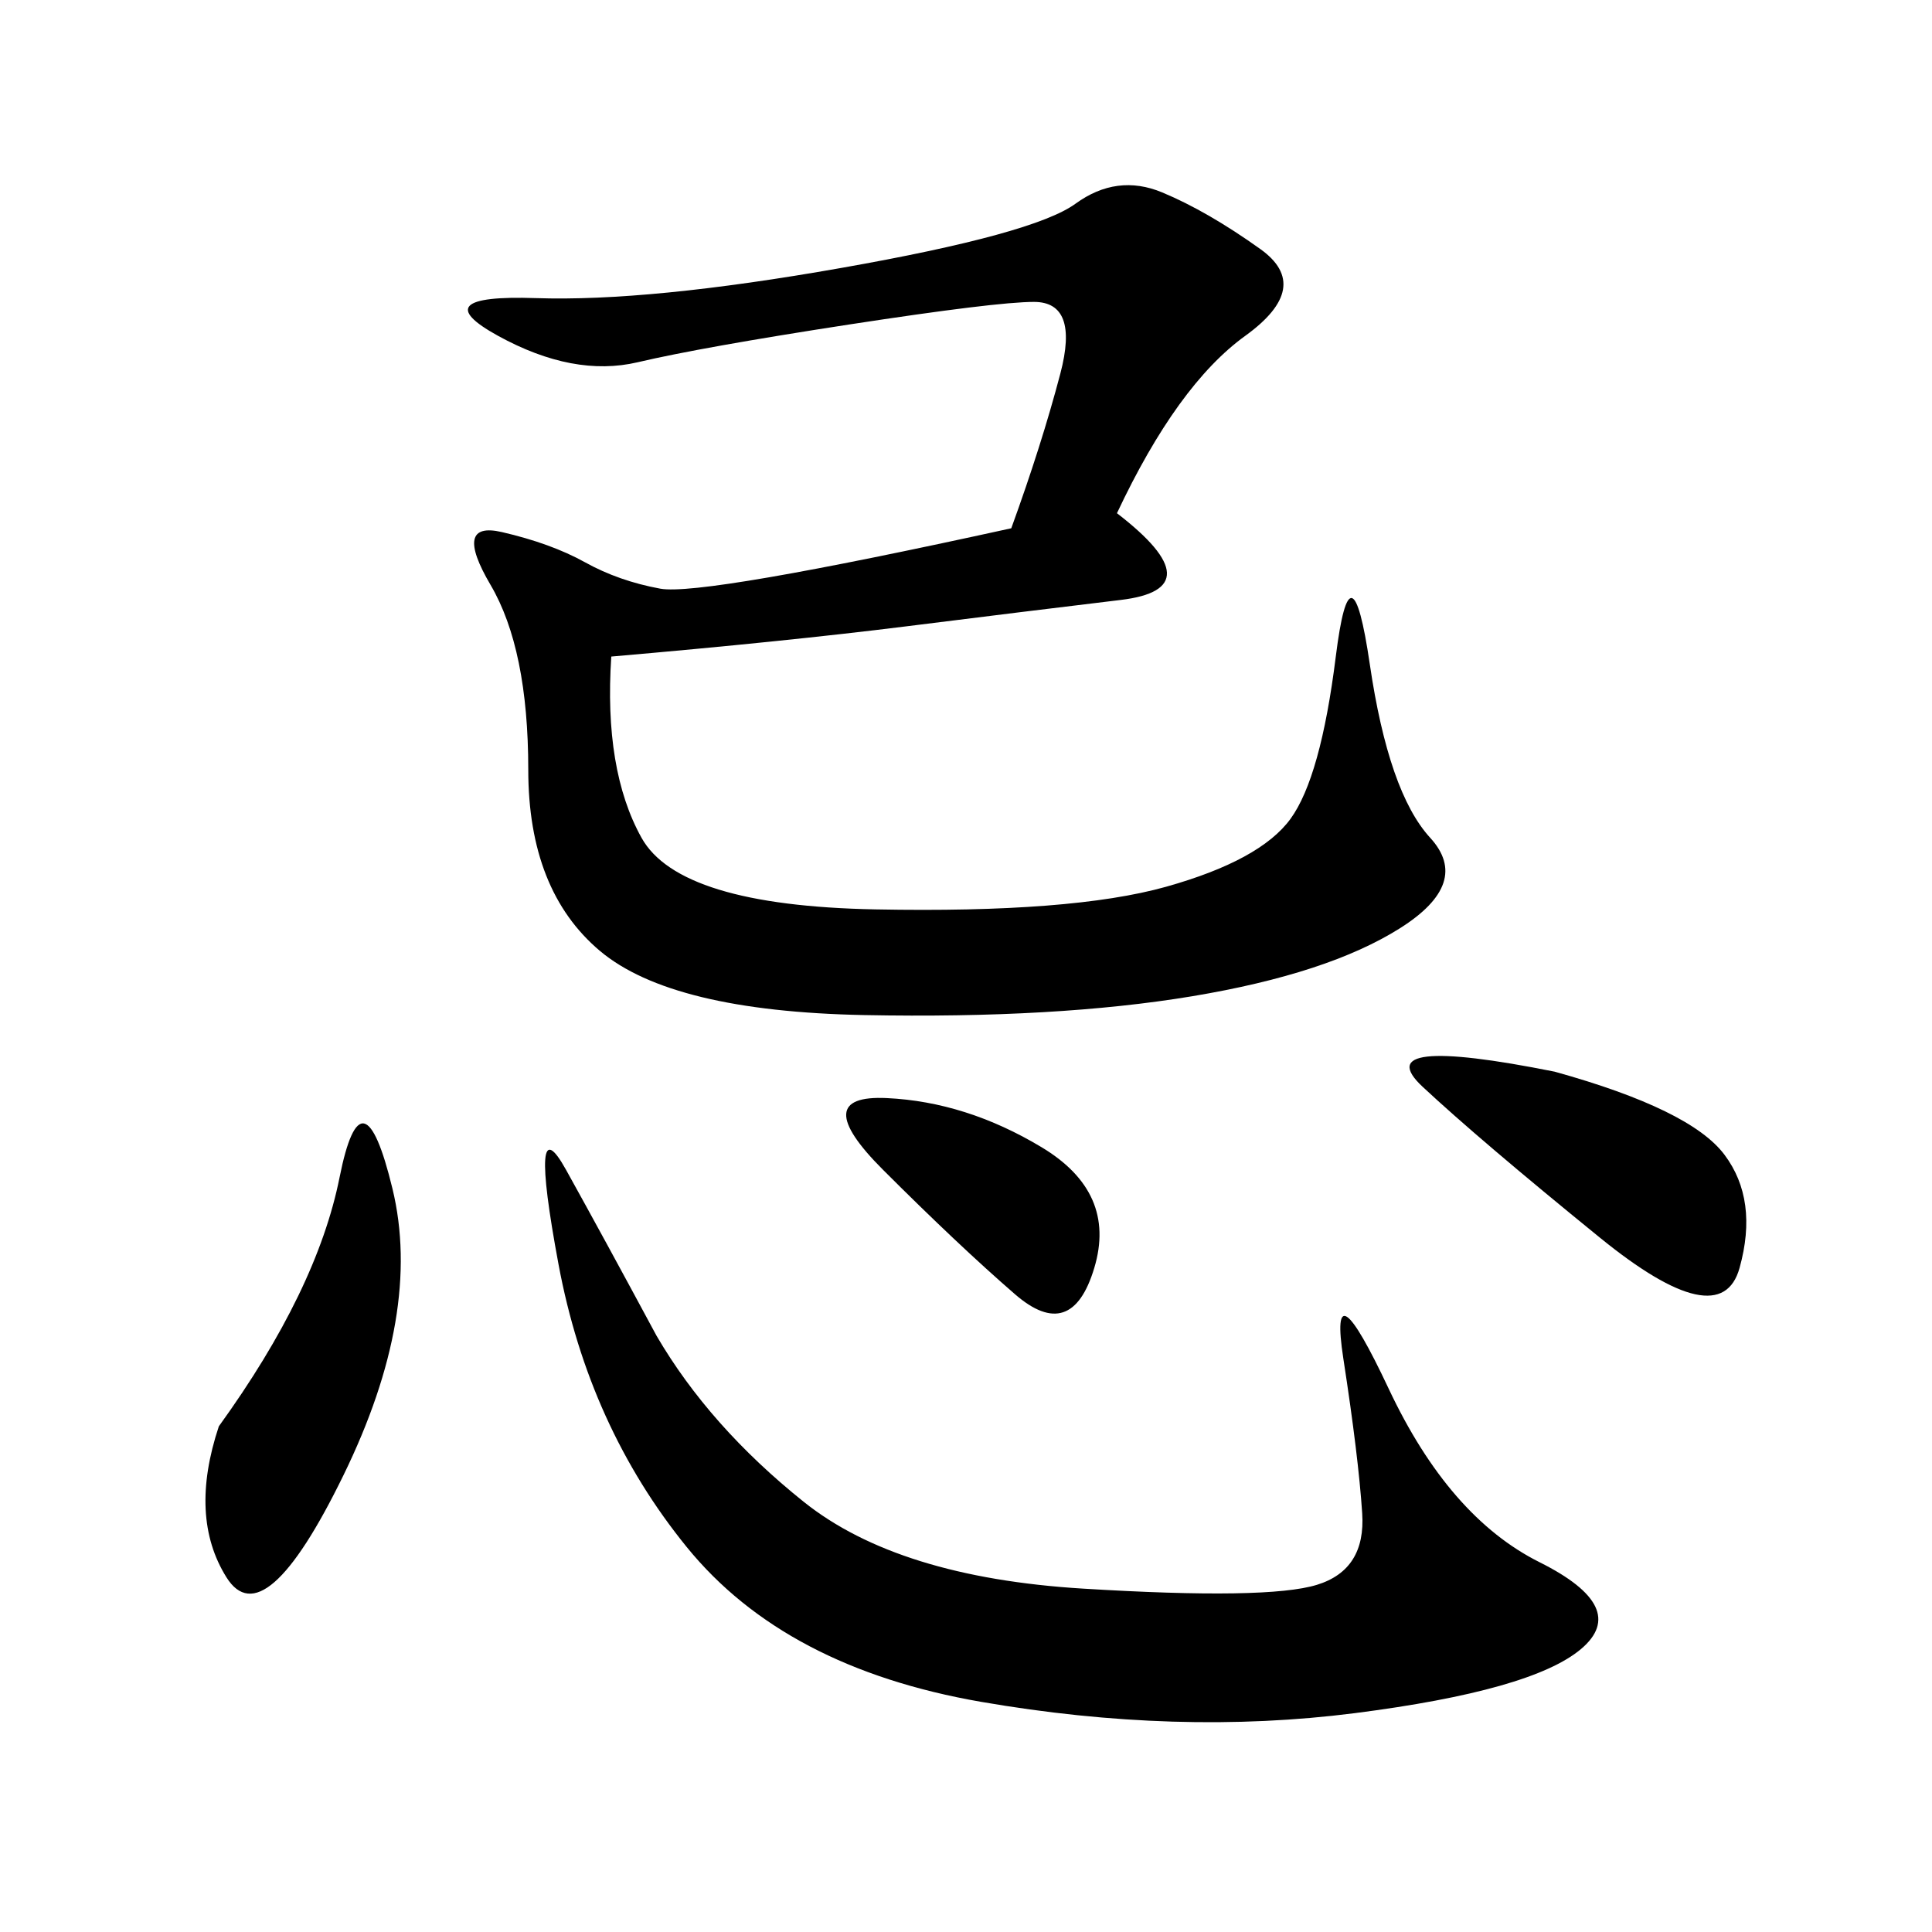 <svg xmlns="http://www.w3.org/2000/svg" xmlns:xlink="http://www.w3.org/1999/xlink" width="300" height="300"><path d="M173.44 79.69Q188.67 91.41 174.02 93.16Q159.38 94.92 140.63 97.27Q121.88 99.61 94.92 101.95L94.92 101.95Q93.75 119.53 99.61 130.08Q105.47 140.63 135.94 141.21Q166.41 141.80 181.05 137.70Q195.70 133.59 200.39 127.15Q205.08 120.70 207.42 101.95Q209.77 83.20 212.70 103.13Q215.63 123.05 222.07 130.08Q228.52 137.11 217.38 144.14Q206.25 151.17 185.16 154.69Q164.06 158.20 134.18 157.62Q104.30 157.03 93.16 147.66Q82.03 138.28 82.03 119.53L82.03 119.53Q82.03 100.78 76.17 90.82Q70.31 80.86 77.93 82.62Q85.55 84.38 90.82 87.30Q96.09 90.23 102.54 91.41Q108.98 92.58 157.03 82.03L157.03 82.03Q161.72 69.14 164.65 58.01Q167.58 46.88 160.55 46.88L160.55 46.88Q154.69 46.88 131.84 50.39Q108.98 53.91 99.02 56.25Q89.06 58.59 77.34 52.15Q65.63 45.70 83.20 46.29Q100.78 46.88 130.66 41.60Q160.55 36.33 166.99 31.64Q173.44 26.95 180.47 29.88Q187.50 32.81 195.70 38.67Q203.91 44.53 193.36 52.15Q182.81 59.77 173.44 79.69L173.44 79.69ZM101.95 207.42Q110.16 221.48 124.80 233.20Q139.45 244.92 168.16 246.68Q196.88 248.44 204.49 246.09Q212.11 243.75 211.52 234.96Q210.94 226.17 208.59 210.94Q206.25 195.70 215.63 215.63Q225 235.55 239.06 242.58Q253.13 249.61 245.51 256.05Q237.89 262.50 210.35 266.02Q182.81 269.53 152.34 264.26Q121.88 258.98 106.64 240.23Q91.41 221.48 86.72 196.29Q82.03 171.09 87.89 181.64Q93.75 192.19 101.95 207.42L101.95 207.42ZM33.98 221.48Q49.22 200.39 52.73 182.81Q56.25 165.23 60.94 184.57Q65.63 203.91 53.32 229.10Q41.02 254.30 35.16 244.92Q29.30 235.55 33.98 221.48L33.98 221.48ZM241.41 166.41Q262.50 172.27 267.77 179.30Q273.05 186.33 270.12 196.88Q267.19 207.42 248.44 192.19Q229.69 176.95 220.90 168.75Q212.11 160.55 241.41 166.41L241.41 166.41ZM161.72 178.13Q173.44 185.16 169.92 196.88Q166.41 208.59 157.62 200.98Q148.83 193.36 137.11 181.64Q125.39 169.92 137.70 170.51Q150 171.09 161.72 178.13L161.72 178.13Z"/></svg>